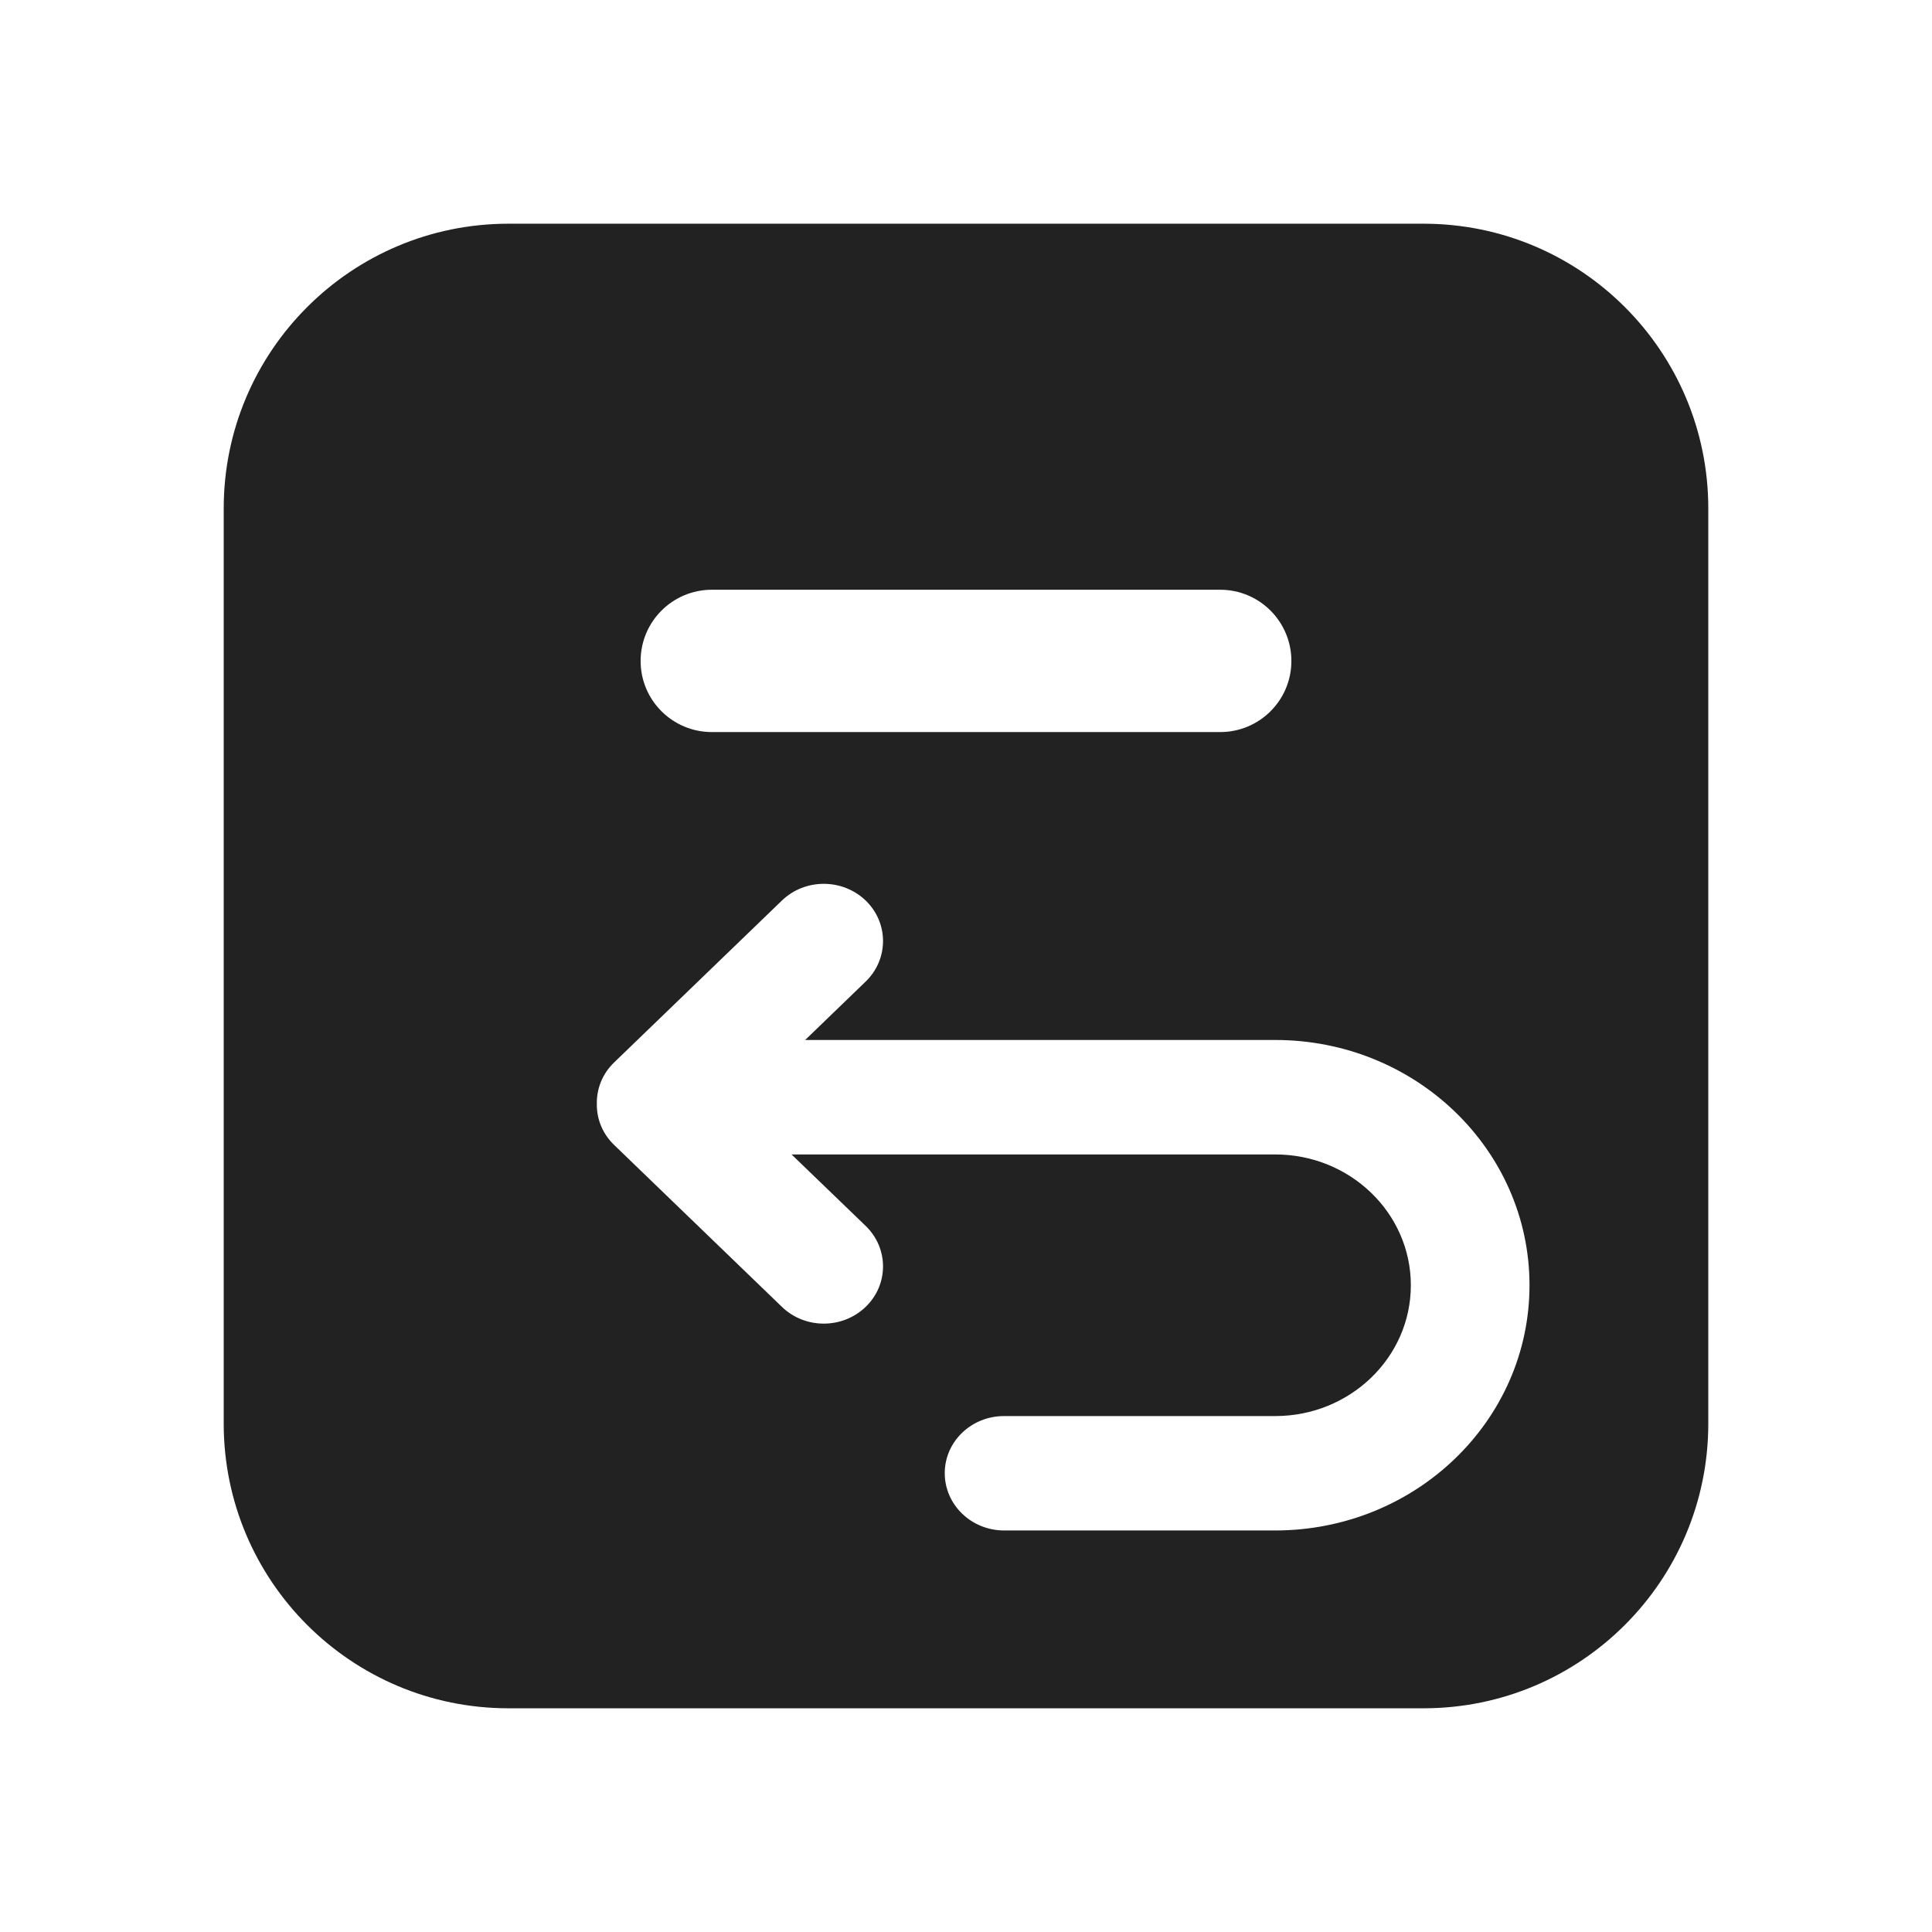 <svg width="24" height="24" viewBox="0 0 24 24" fill="none" xmlns="http://www.w3.org/2000/svg">
<path d="M17.684 2.779C19.638 2.779 21.221 4.363 21.221 6.316V17.684C21.221 19.638 19.638 21.221 17.684 21.221H6.316C4.363 21.221 2.779 19.638 2.779 17.684V6.316C2.779 4.363 4.363 2.779 6.316 2.779H17.684ZM10.754 11.187C10.466 10.91 10 10.91 9.713 11.187L7.629 13.198C7.482 13.339 7.411 13.526 7.414 13.711C7.411 13.896 7.482 14.082 7.629 14.223L9.713 16.234C10 16.512 10.466 16.512 10.754 16.234C11.041 15.957 11.041 15.507 10.754 15.229L9.833 14.341H15.842C16.772 14.341 17.526 15.069 17.526 15.966C17.526 16.863 16.772 17.59 15.842 17.591H12.472C12.066 17.591 11.736 17.908 11.736 18.3C11.736 18.693 12.066 19.011 12.472 19.012H15.842C17.586 19.011 19 17.648 19 15.966C19 14.283 17.586 12.919 15.842 12.919H10.002L10.754 12.193C11.041 11.915 11.041 11.465 10.754 11.187ZM8.843 7.326C8.354 7.326 7.958 7.722 7.958 8.211C7.958 8.699 8.354 9.094 8.843 9.094H15.158C15.646 9.094 16.042 8.699 16.042 8.211C16.042 7.722 15.646 7.326 15.158 7.326H8.843Z" fill="#222222"/>
</svg>
